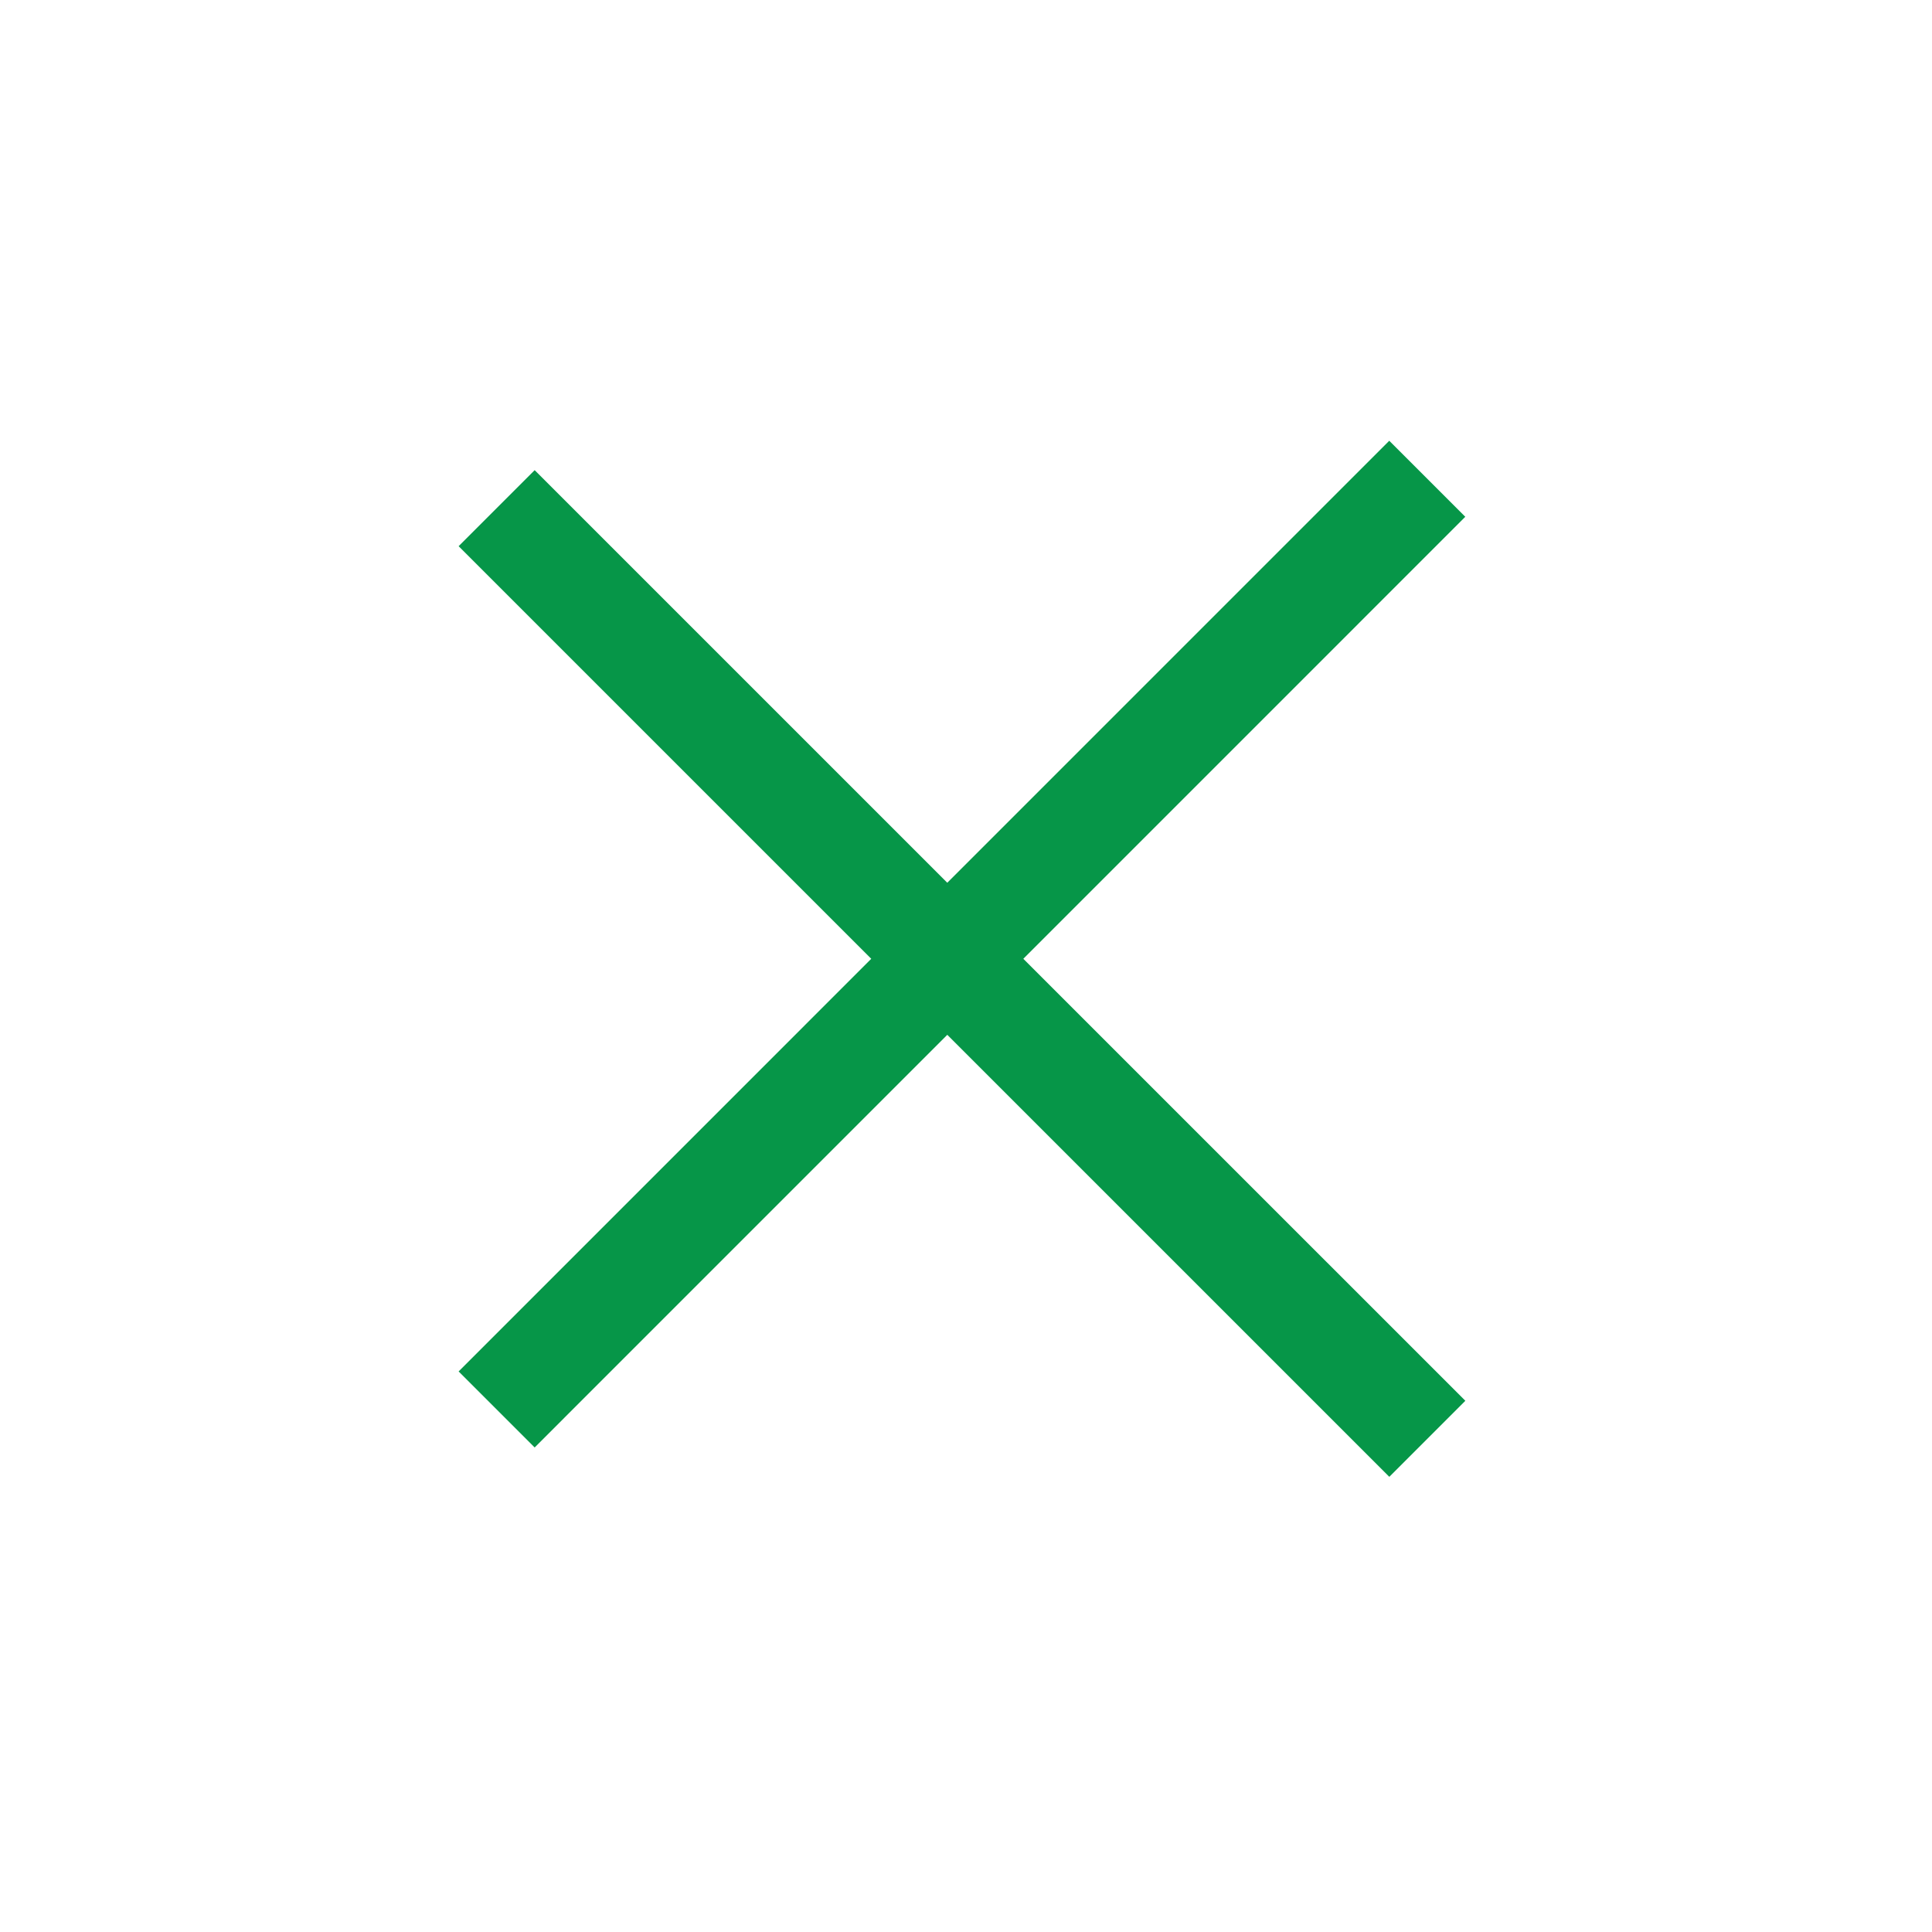 <svg width="32" height="32" viewBox="0 0 32 32" fill="none" xmlns="http://www.w3.org/2000/svg">
<line x1="23.64" y1="7.93" x2="8.226" y2="23.345" stroke="#069648" stroke-width="1.781"/>
<line x1="8.226" y1="8.417" x2="23.641" y2="23.831" stroke="#069648" stroke-width="1.781"/>
</svg>
